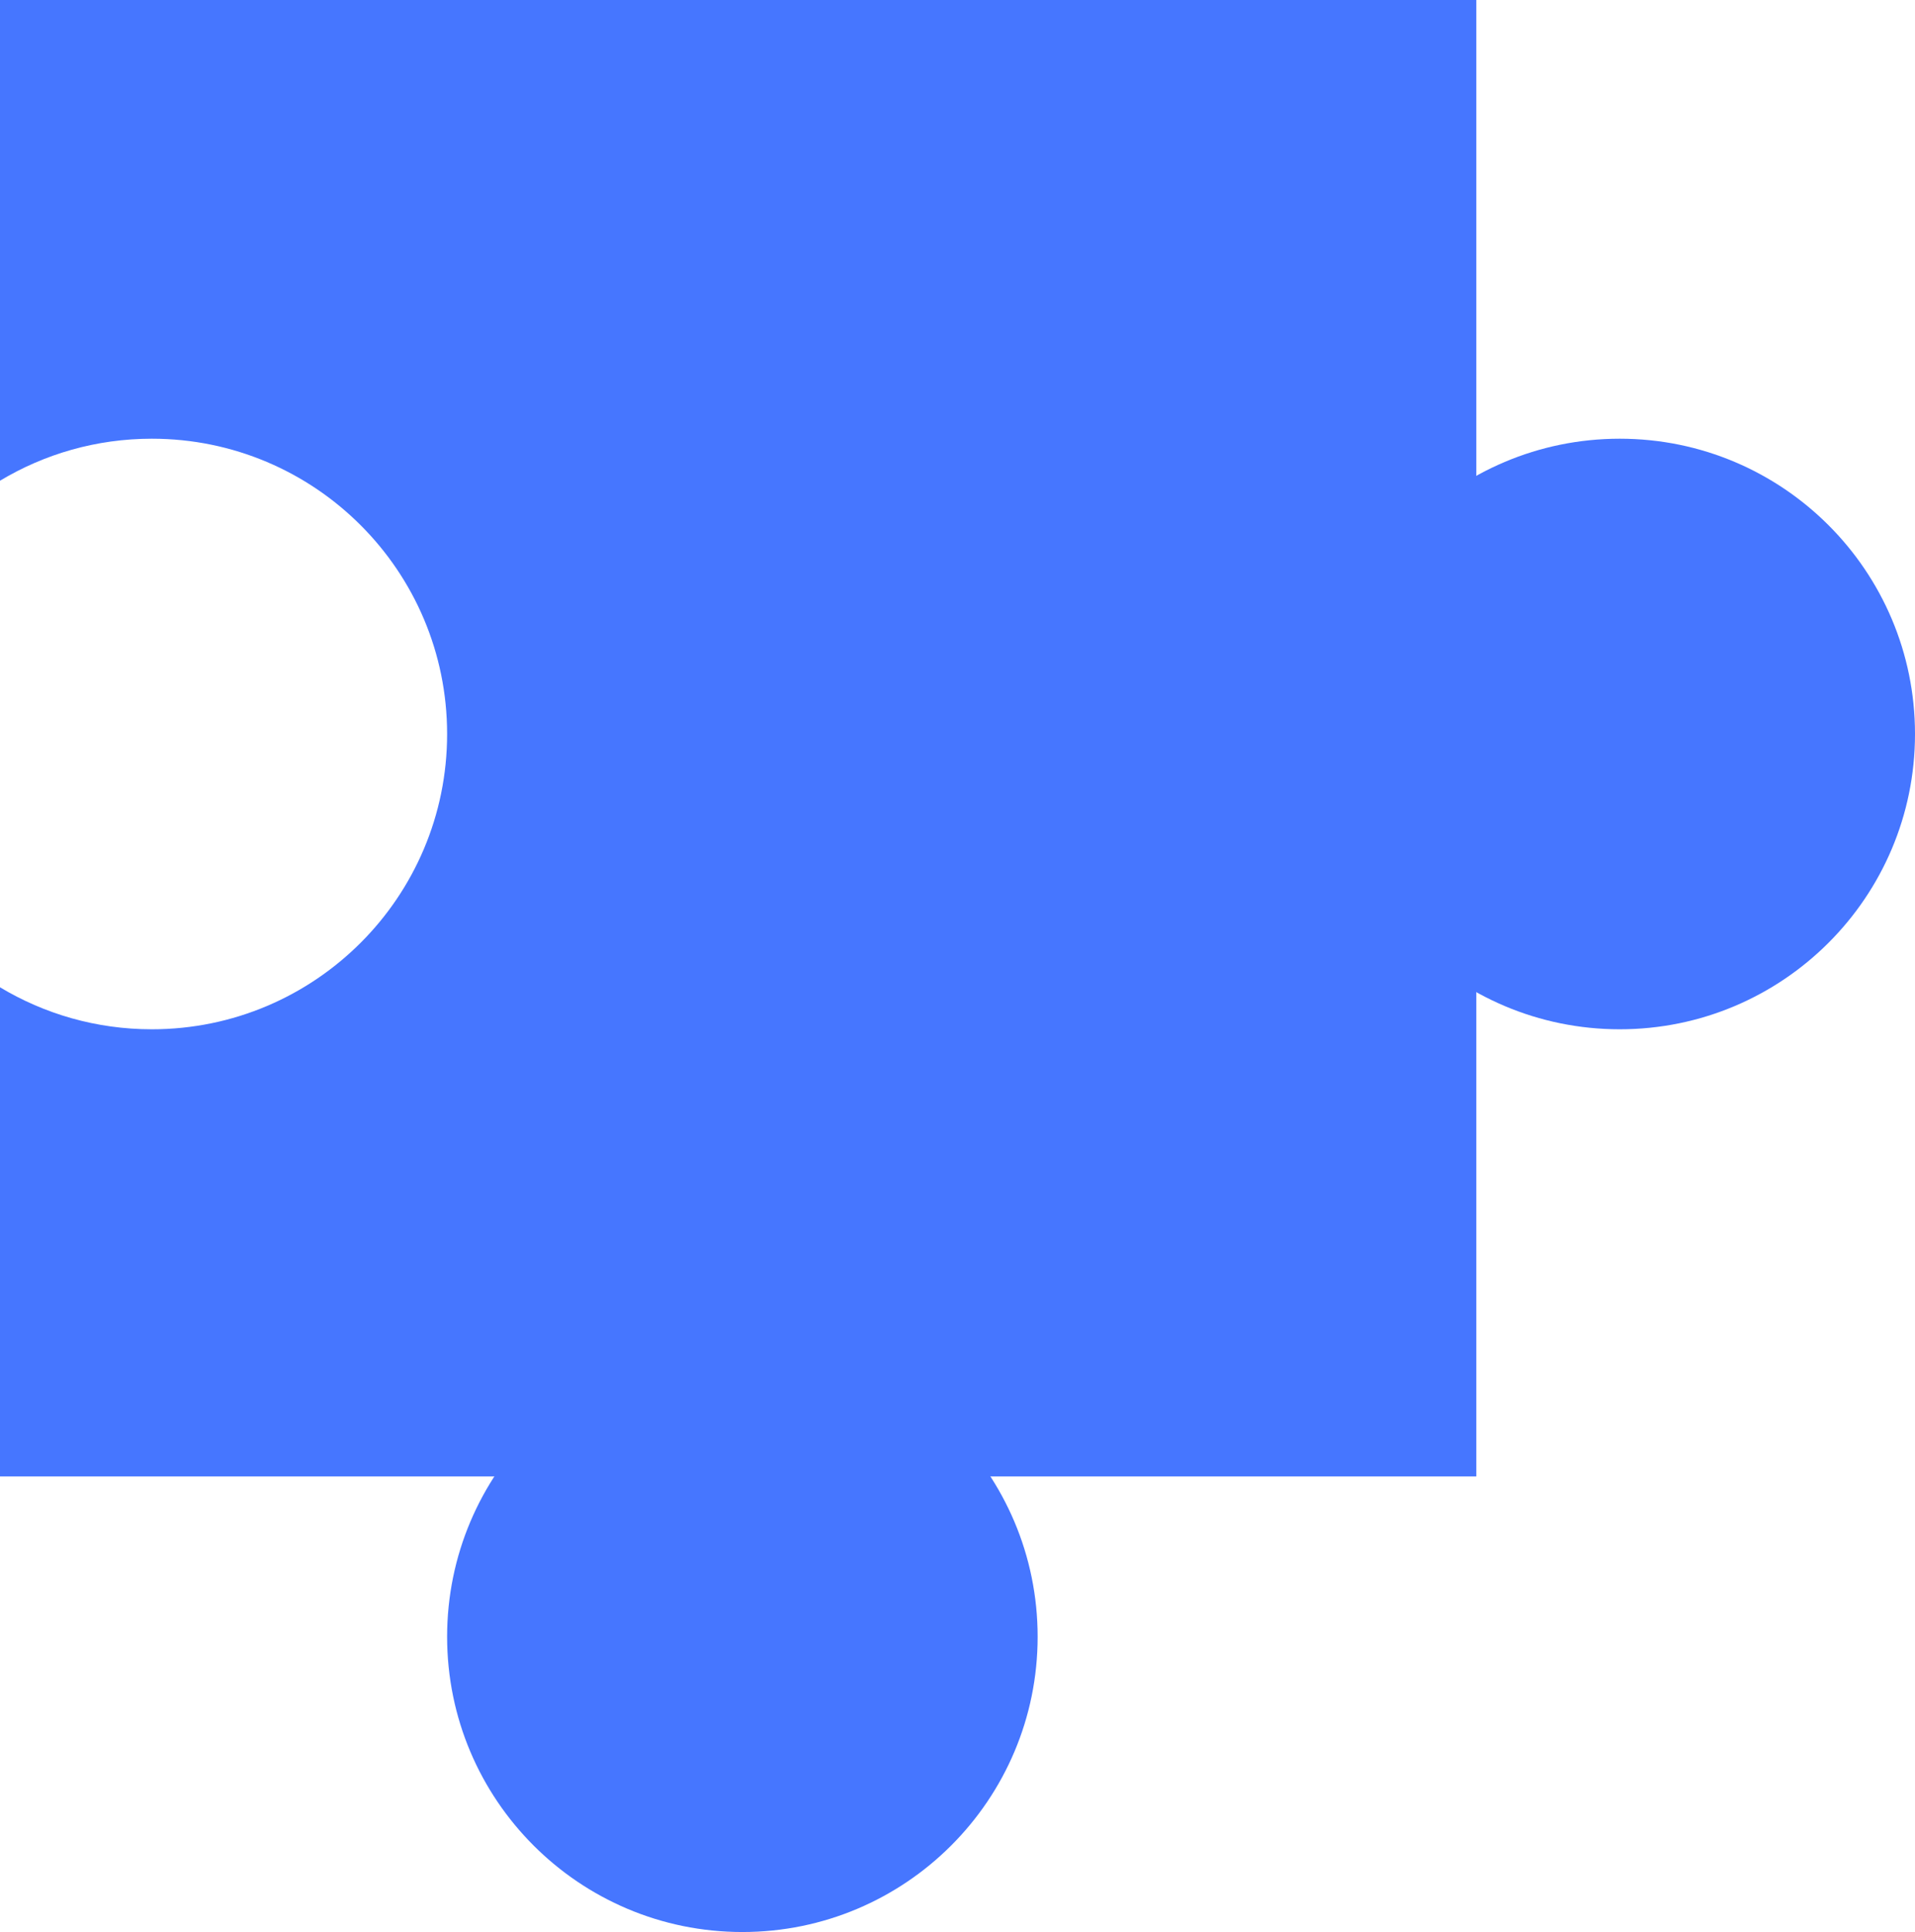 <svg width="227" height="229" viewBox="0 0 227 229" fill="none" xmlns="http://www.w3.org/2000/svg">
<path d="M88 159C107.33 159 123 174.67 123 194C123 213.33 107.33 229 88 229C68.67 229 53 213.33 53 194C53 174.67 68.67 159 88 159ZM192 52C211.33 52 227 67.67 227 87C227 106.33 211.33 122 192 122C172.67 122 157 106.33 157 87C157 67.67 172.67 52 192 52Z" fill="#4676FF"/>
<path d="M0 117.021C5.26 120.182 11.417 122 18 122C37.33 122 53 106.33 53 87C53 67.67 37.33 52 18 52C11.417 52 5.26 53.819 0 56.98V0L175 0L175 175L0 175V117.021Z" fill="#4676FF"/>
</svg>
